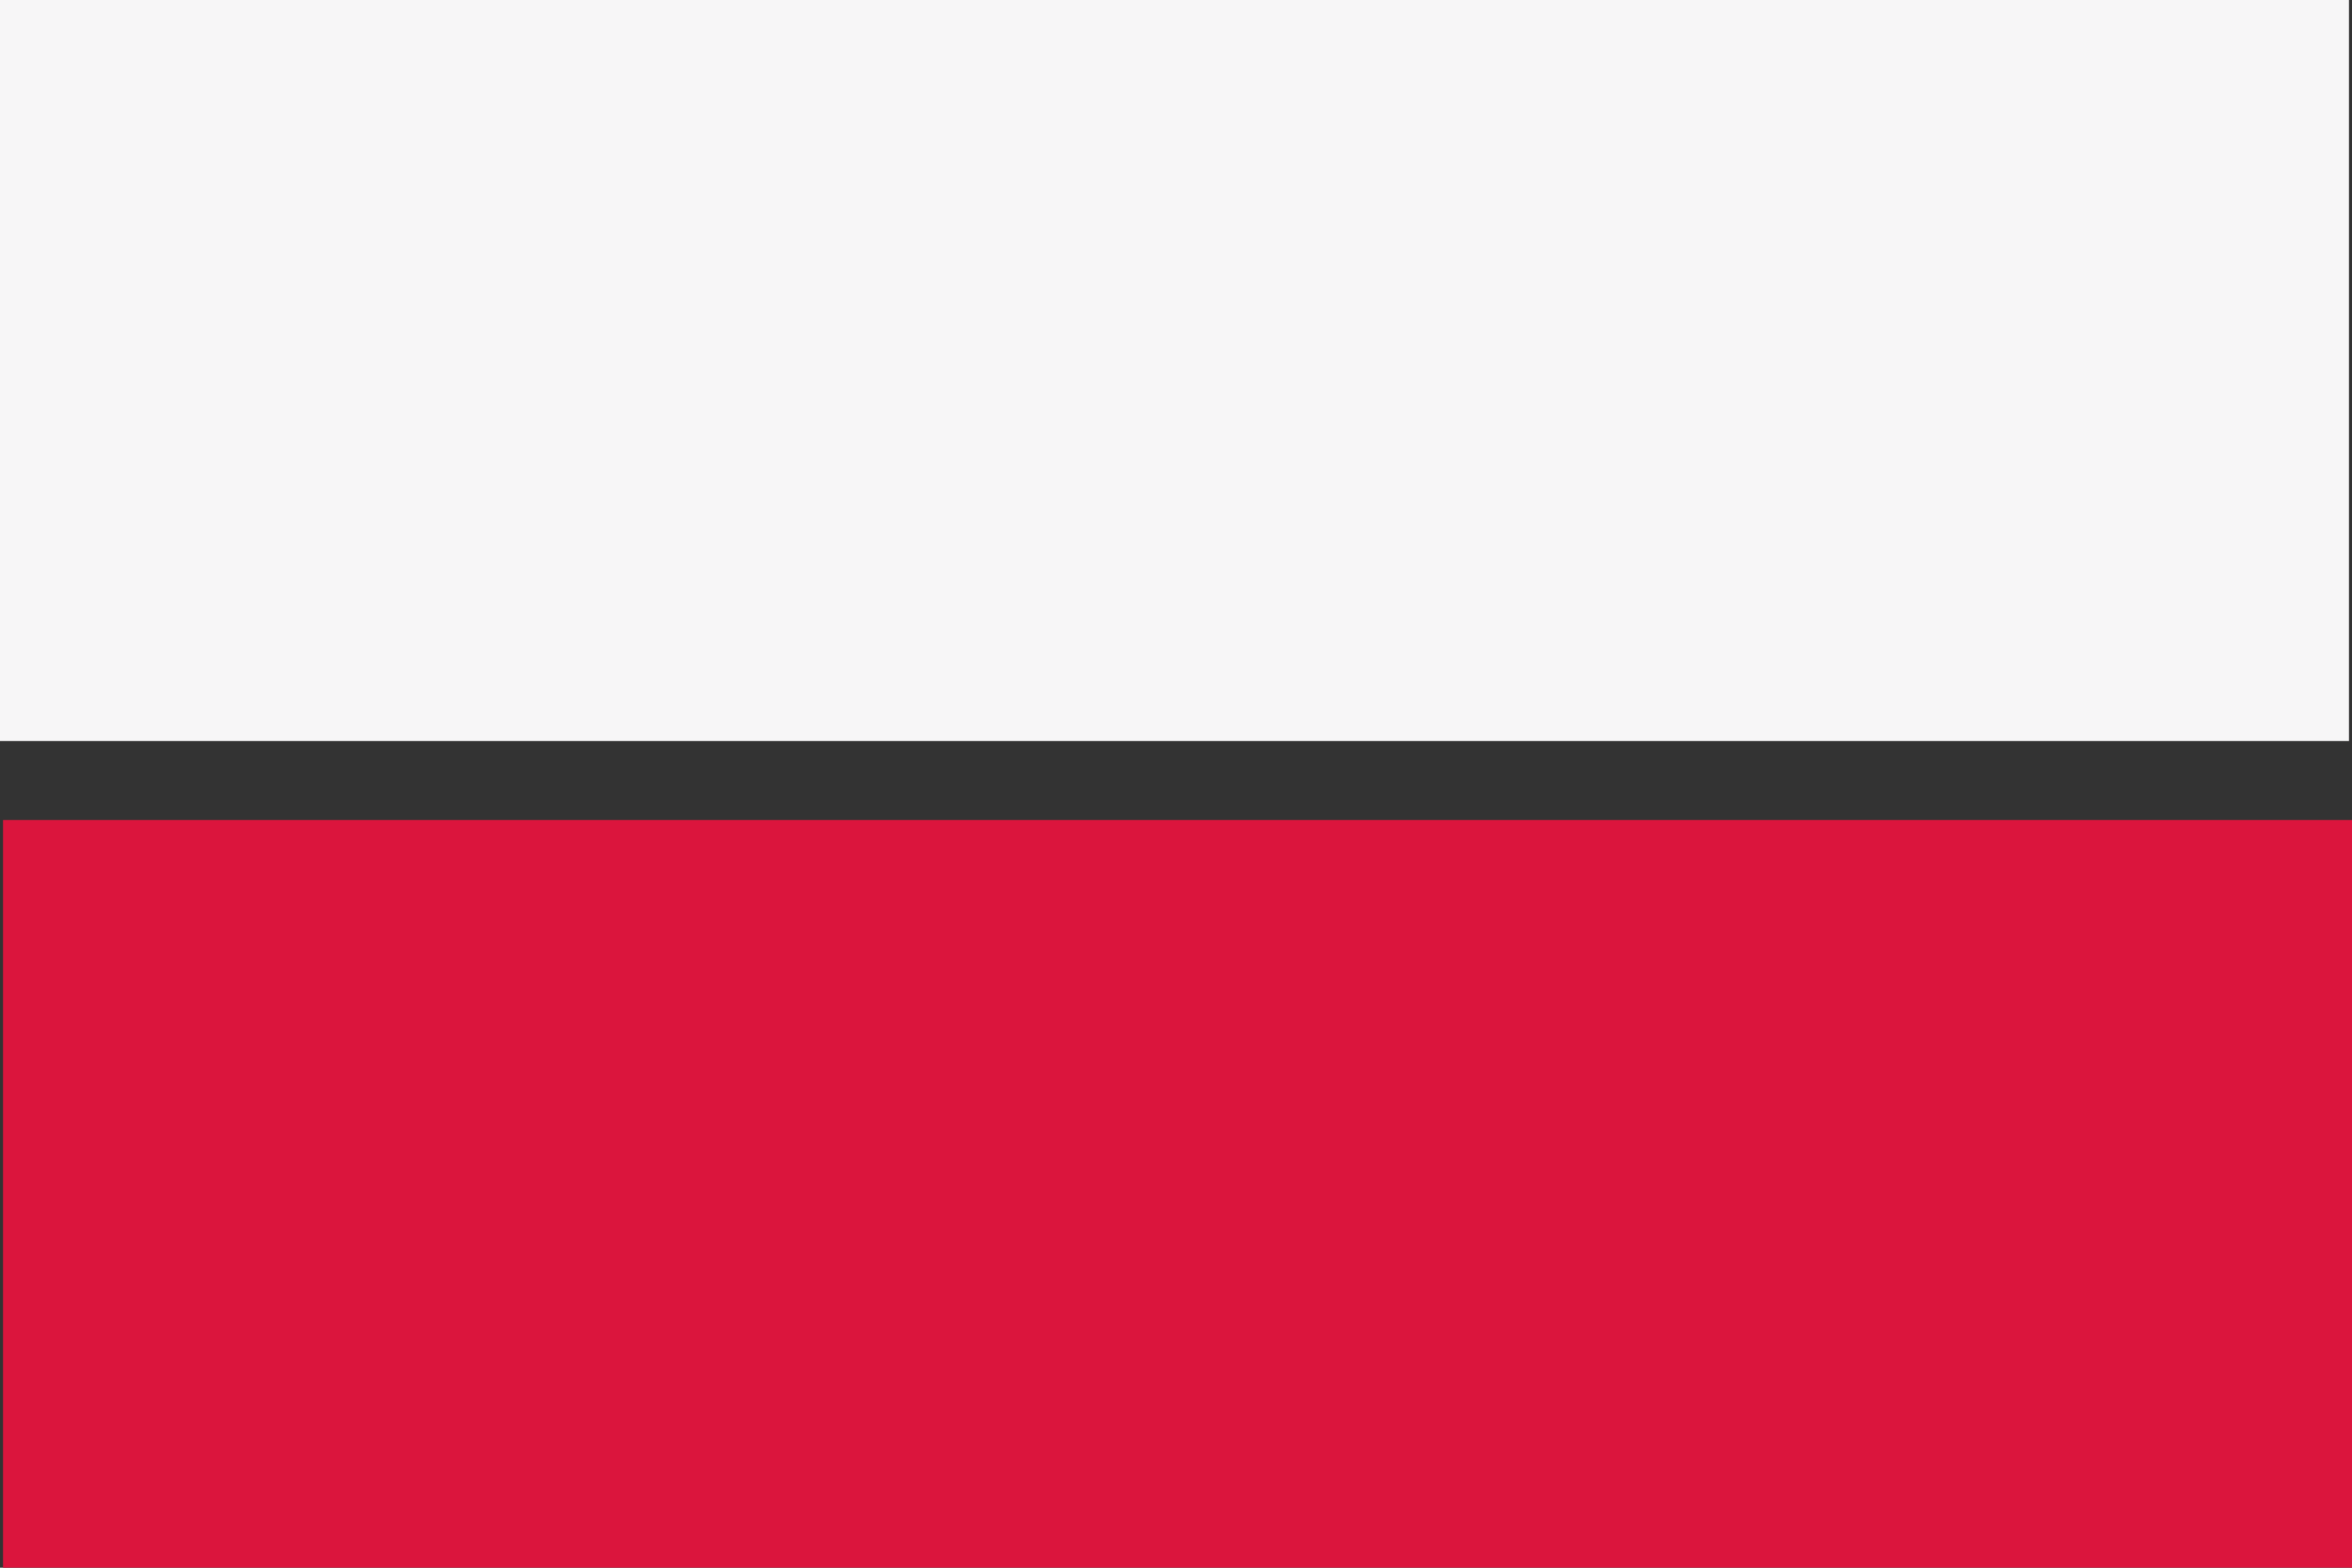 <?xml version="1.0" encoding="UTF-8"?>
<svg id="package_design" xmlns="http://www.w3.org/2000/svg" width="39" height="26" viewBox="0 0 39 26">
  <rect x="0" y="0" width="39" height="26" fill="#333333" stroke="none"/>
  <defs>
    <style>
      .cls-1 {
        fill: #f7f6f7;
      }

      .cls-2 {
        fill: #db153d;
      }
    </style>
  </defs>
  <path class="cls-2" d="M.05,26v-12.4h38.95v12.4H.05Z"/>
  <path class="cls-1" d="M38.95,12.29V0H0v12.29h38.95Z"/>
</svg>